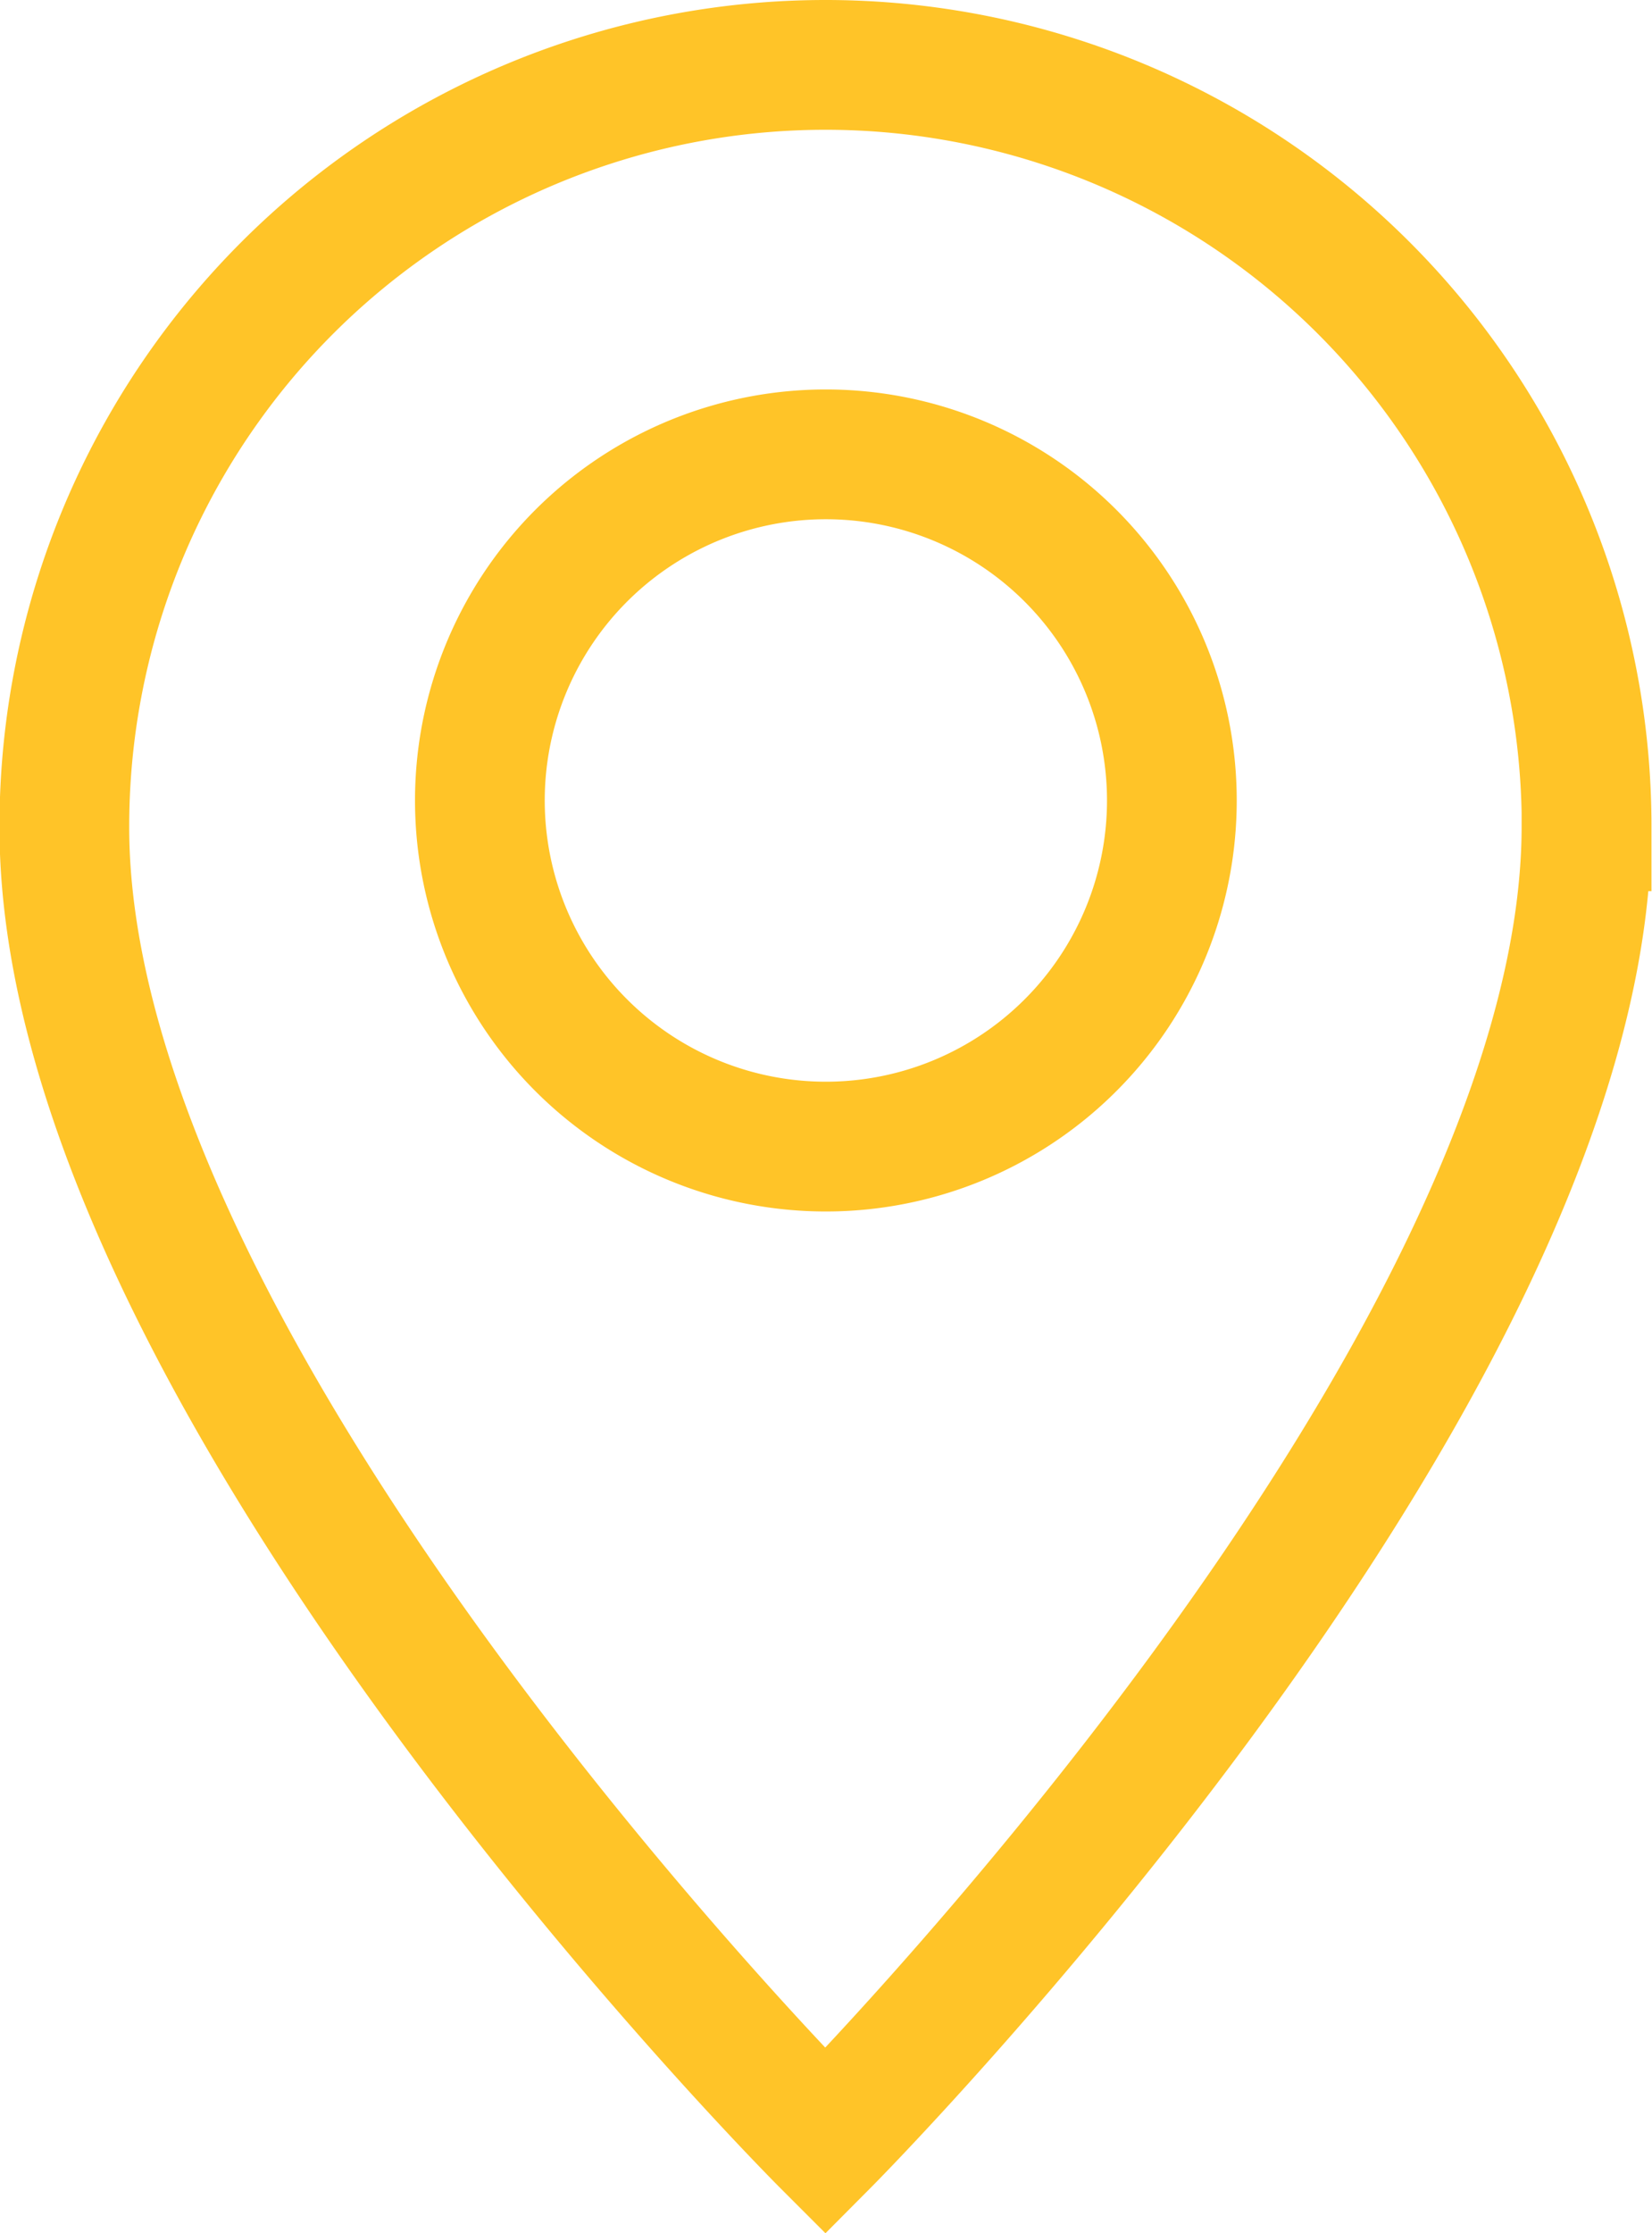 <svg xmlns="http://www.w3.org/2000/svg" width="12.734" height="17.208" viewBox="0 0 12.734 17.208">
  <g id="pin" transform="translate(0.5 0.5)">
    <path id="Path_50" data-name="Path 50" d="M424.9,558.392c0,4.233-5.867,10.133-5.867,10.133s-5.874-5.875-5.866-10.133a5.867,5.867,0,1,1,11.734,0Z" transform="translate(-413.171 -552.525)" fill="none" stroke="#ffc428" stroke-miterlimit="10" stroke-width="1"/>
    <path id="Path_51" data-name="Path 51" d="M422.229,558.685a2.667,2.667,0,1,1-2.667-2.666A2.667,2.667,0,0,1,422.229,558.685Z" transform="translate(-413.696 -553.018)" fill="none" stroke="#ffc428" stroke-miterlimit="10" stroke-width="1"/>
  </g>
</svg>
